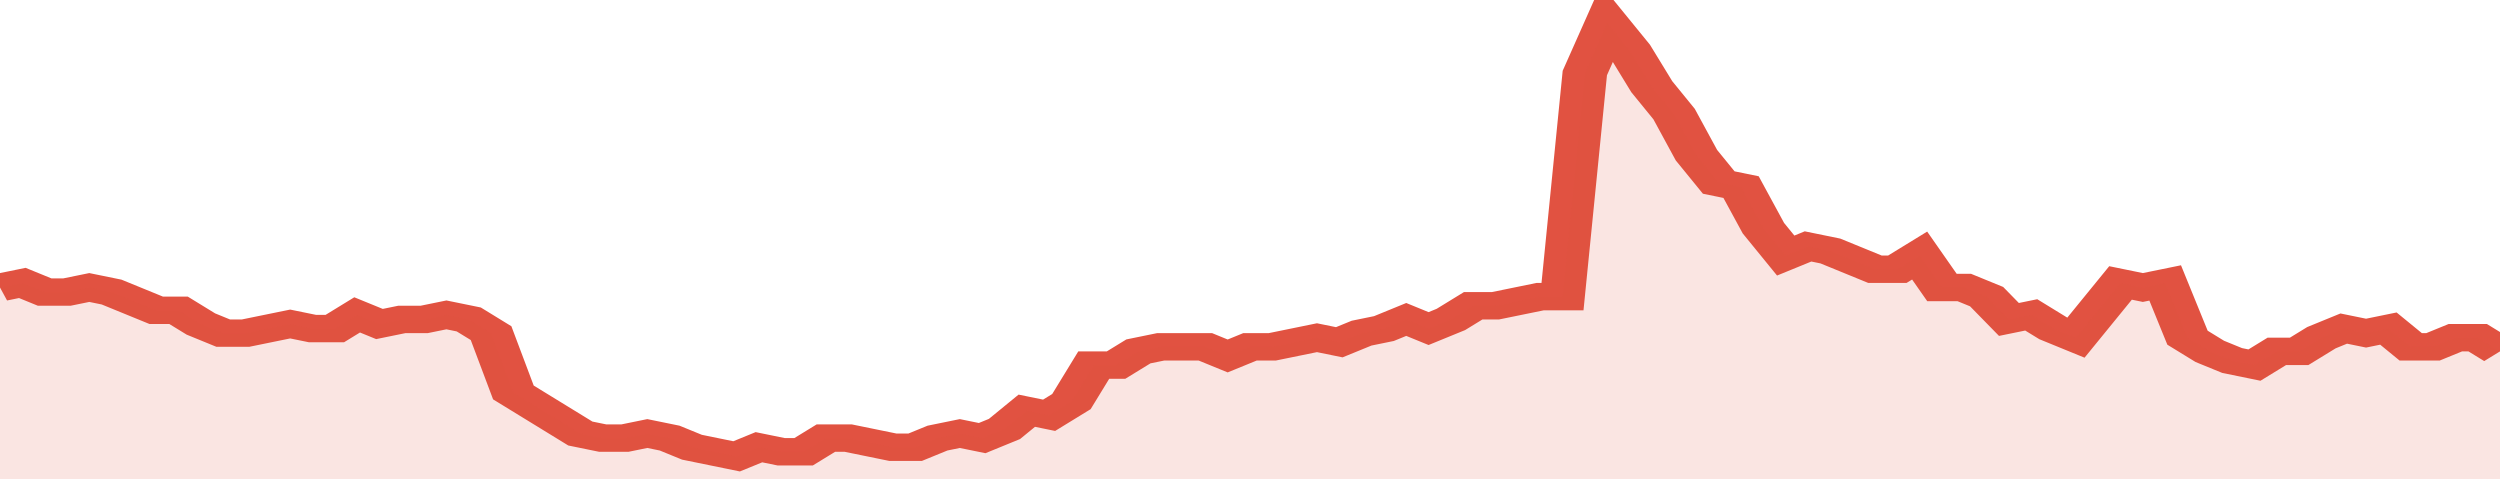 <svg xmlns="http://www.w3.org/2000/svg" viewBox="0 0 336 105" width="120" height="23" preserveAspectRatio="none">
				 <polyline fill="none" stroke="#E15241" stroke-width="6" points="0, 63 3, 62 6, 64 9, 64 12, 63 15, 64 18, 66 21, 68 24, 68 27, 71 30, 73 33, 73 36, 72 39, 71 42, 72 45, 72 48, 69 51, 71 54, 70 57, 70 60, 69 63, 70 66, 73 69, 86 72, 89 75, 92 78, 95 81, 96 84, 96 87, 95 90, 96 93, 98 96, 99 99, 100 102, 98 105, 99 108, 99 111, 96 114, 96 117, 97 120, 98 123, 98 126, 96 129, 95 132, 96 135, 94 138, 90 141, 91 144, 88 147, 80 150, 80 153, 77 156, 76 159, 76 162, 76 165, 78 168, 76 171, 76 174, 75 177, 74 180, 75 183, 73 186, 72 189, 70 192, 72 195, 70 198, 67 201, 67 204, 66 207, 65 210, 65 213, 16 216, 5 219, 11 222, 19 225, 25 228, 34 231, 40 234, 41 237, 50 240, 56 243, 54 246, 55 249, 57 252, 59 255, 59 258, 56 261, 63 264, 63 267, 65 270, 70 273, 69 276, 72 279, 74 282, 68 285, 62 288, 63 291, 62 294, 74 297, 77 300, 79 303, 80 306, 77 309, 77 312, 74 315, 72 318, 73 321, 72 324, 76 327, 76 330, 74 333, 74 336, 77 336, 77 "> </polyline>
				 <polygon fill="#E15241" opacity="0.15" points="0, 105 0, 63 3, 62 6, 64 9, 64 12, 63 15, 64 18, 66 21, 68 24, 68 27, 71 30, 73 33, 73 36, 72 39, 71 42, 72 45, 72 48, 69 51, 71 54, 70 57, 70 60, 69 63, 70 66, 73 69, 86 72, 89 75, 92 78, 95 81, 96 84, 96 87, 95 90, 96 93, 98 96, 99 99, 100 102, 98 105, 99 108, 99 111, 96 114, 96 117, 97 120, 98 123, 98 126, 96 129, 95 132, 96 135, 94 138, 90 141, 91 144, 88 147, 80 150, 80 153, 77 156, 76 159, 76 162, 76 165, 78 168, 76 171, 76 174, 75 177, 74 180, 75 183, 73 186, 72 189, 70 192, 72 195, 70 198, 67 201, 67 204, 66 207, 65 210, 65 213, 16 216, 5 219, 11 222, 19 225, 25 228, 34 231, 40 234, 41 237, 50 240, 56 243, 54 246, 55 249, 57 252, 59 255, 59 258, 56 261, 63 264, 63 267, 65 270, 70 273, 69 276, 72 279, 74 282, 68 285, 62 288, 63 291, 62 294, 74 297, 77 300, 79 303, 80 306, 77 309, 77 312, 74 315, 72 318, 73 321, 72 324, 76 327, 76 330, 74 333, 74 336, 77 336, 105 "></polygon>
			</svg>